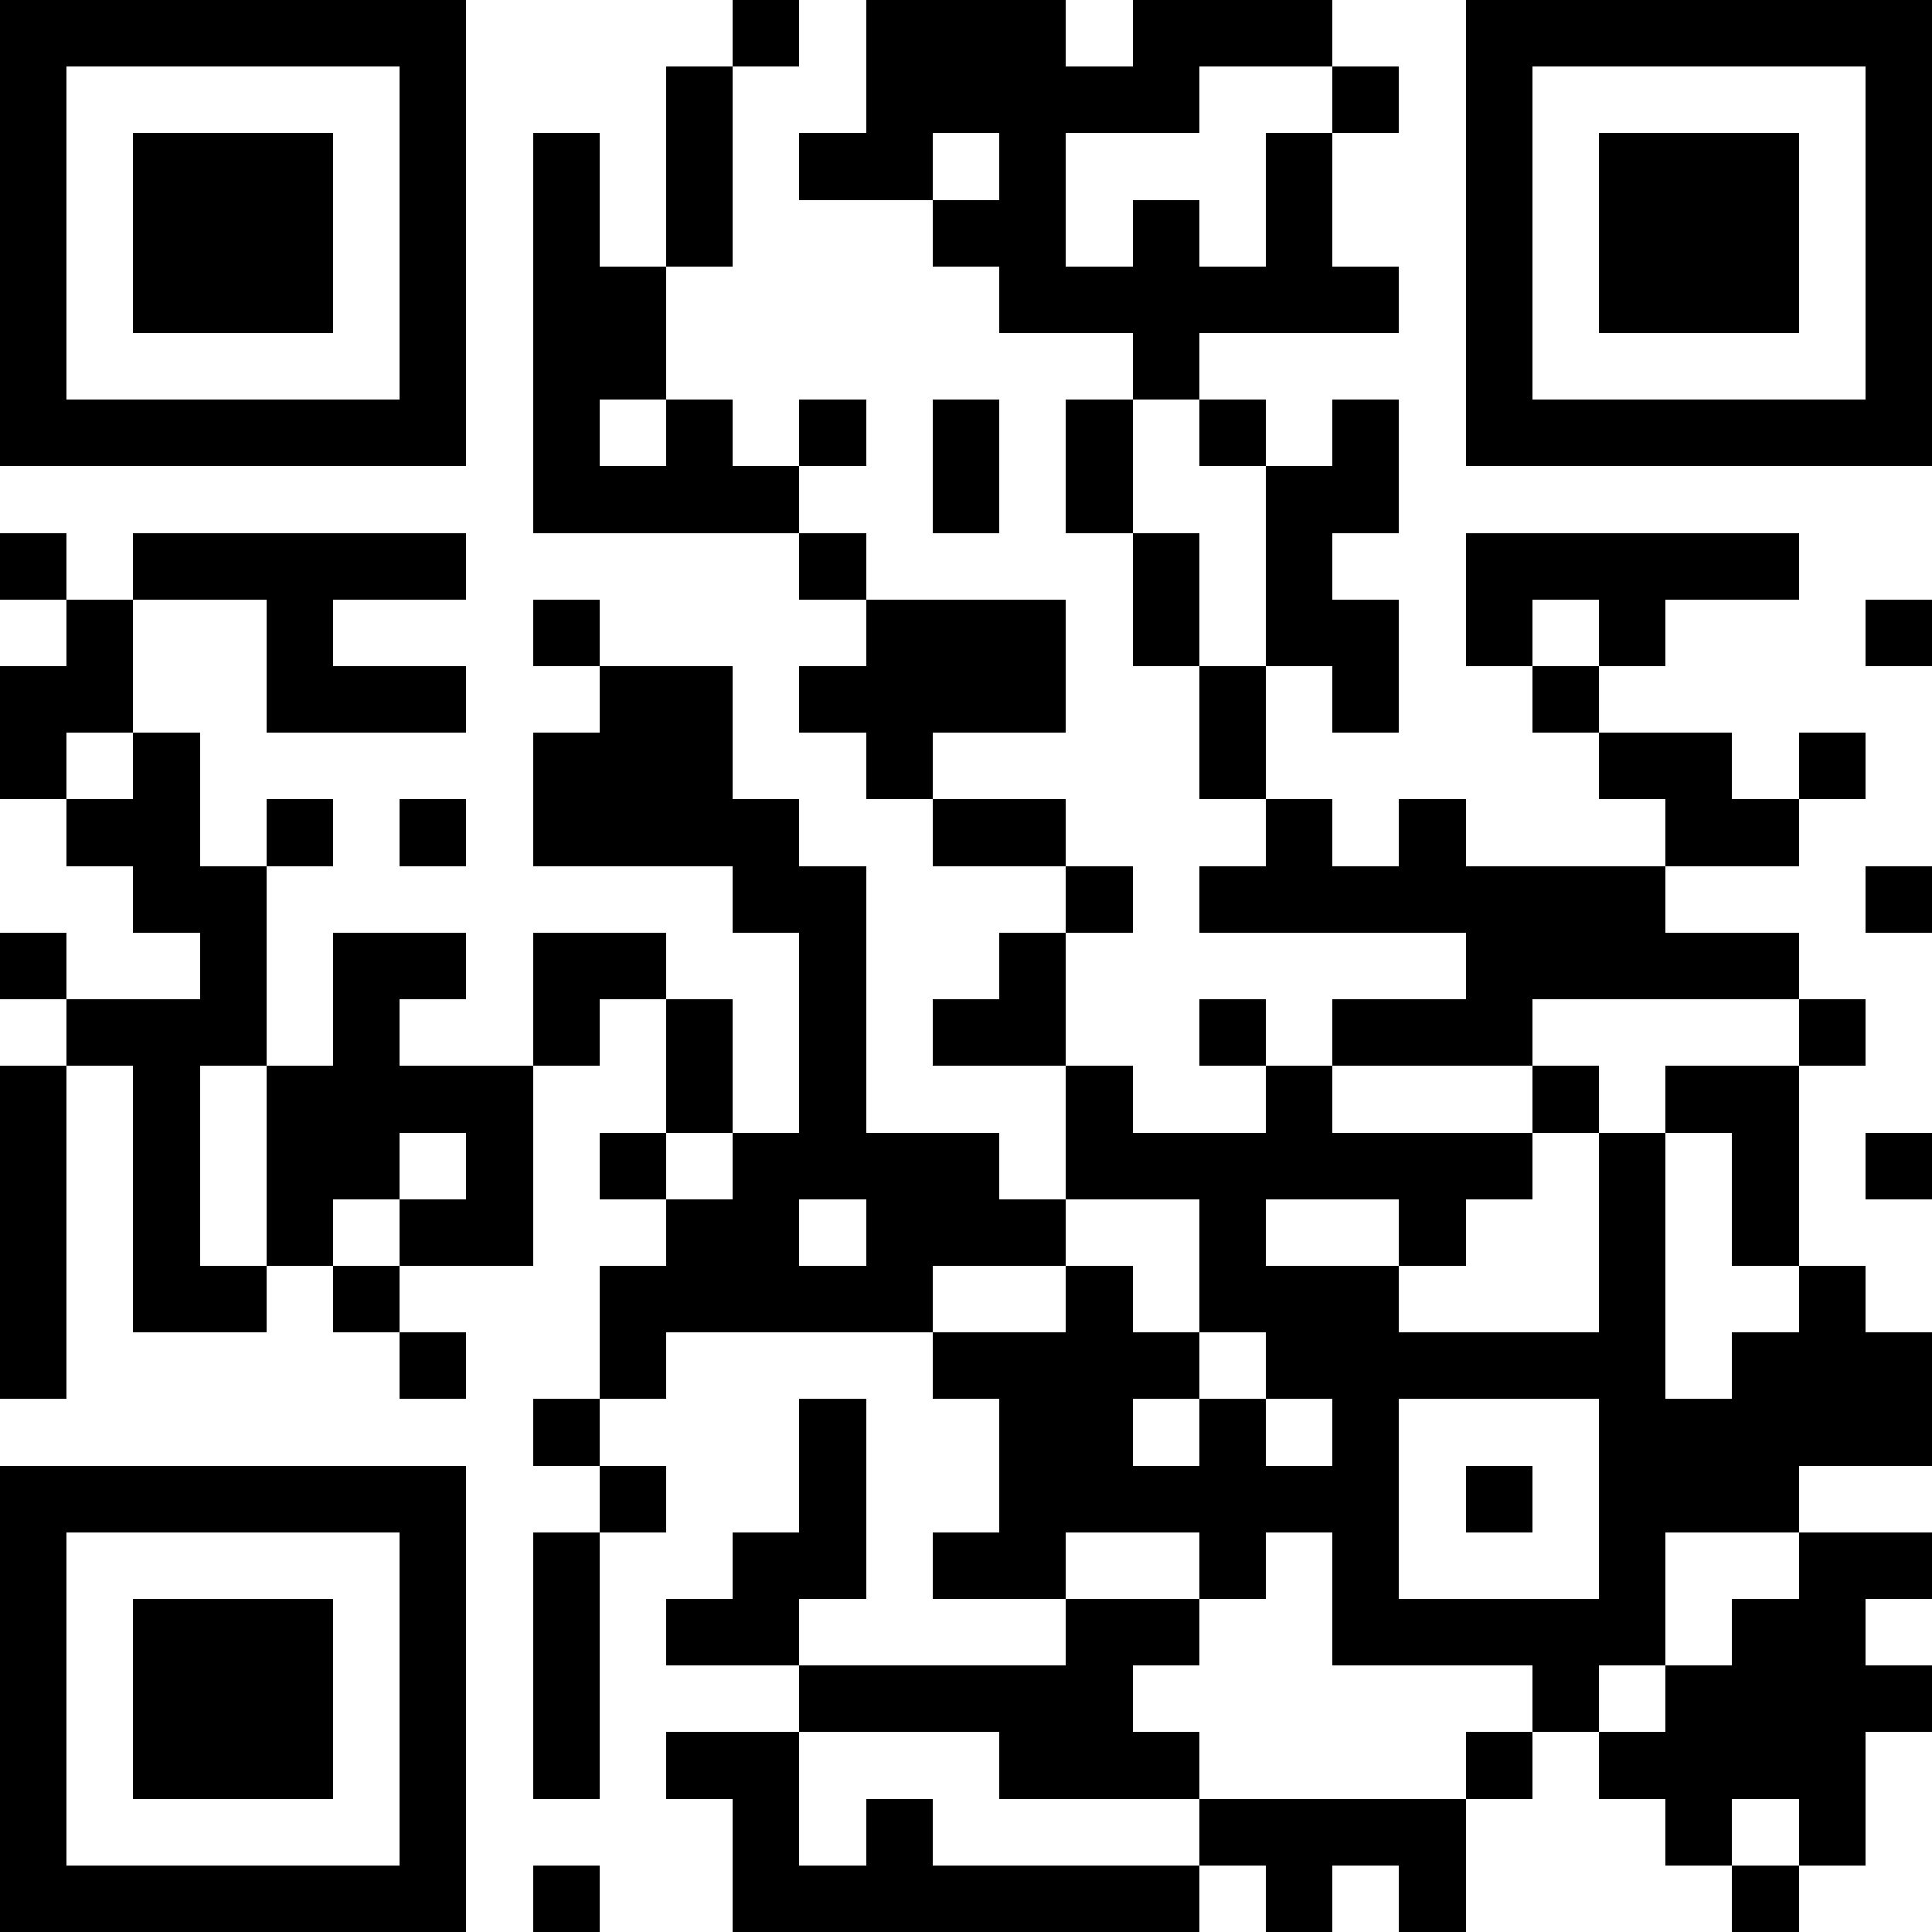 <svg  xmlns="http://www.w3.org/2000/svg" xmlns:xlink="http://www.w3.org/1999/xlink" height="128" width="128" viewBox="0 0 29 29"><path fill="#FFFFFF" d="M0,0 h29v29H0z" shape-rendering="crispEdges"></path><path fill="#000000" d="M0 0h7v1H0zM11 0h1v1H11zM13 0h3v1H13zM17 0h3v1H17zM22,0 h7v1H22zM0 1h1v1H0zM6 1h1v1H6zM10 1h1v1H10zM13 1h5v1H13zM20 1h1v1H20zM22 1h1v1H22zM28,1 h1v1H28zM0 2h1v1H0zM2 2h3v1H2zM6 2h1v1H6zM8 2h1v1H8zM10 2h1v1H10zM12 2h2v1H12zM15 2h1v1H15zM19 2h1v1H19zM22 2h1v1H22zM24 2h3v1H24zM28,2 h1v1H28zM0 3h1v1H0zM2 3h3v1H2zM6 3h1v1H6zM8 3h1v1H8zM10 3h1v1H10zM14 3h2v1H14zM17 3h1v1H17zM19 3h1v1H19zM22 3h1v1H22zM24 3h3v1H24zM28,3 h1v1H28zM0 4h1v1H0zM2 4h3v1H2zM6 4h1v1H6zM8 4h2v1H8zM15 4h6v1H15zM22 4h1v1H22zM24 4h3v1H24zM28,4 h1v1H28zM0 5h1v1H0zM6 5h1v1H6zM8 5h2v1H8zM17 5h1v1H17zM22 5h1v1H22zM28,5 h1v1H28zM0 6h7v1H0zM8 6h1v1H8zM10 6h1v1H10zM12 6h1v1H12zM14 6h1v1H14zM16 6h1v1H16zM18 6h1v1H18zM20 6h1v1H20zM22,6 h7v1H22zM8 7h4v1H8zM14 7h1v1H14zM16 7h1v1H16zM19 7h2v1H19zM0 8h1v1H0zM2 8h5v1H2zM12 8h1v1H12zM17 8h1v1H17zM19 8h1v1H19zM22 8h5v1H22zM1 9h1v1H1zM4 9h1v1H4zM8 9h1v1H8zM13 9h3v1H13zM17 9h1v1H17zM19 9h2v1H19zM22 9h1v1H22zM24 9h1v1H24zM28,9 h1v1H28zM0 10h2v1H0zM4 10h3v1H4zM9 10h2v1H9zM12 10h4v1H12zM18 10h1v1H18zM20 10h1v1H20zM23 10h1v1H23zM0 11h1v1H0zM2 11h1v1H2zM8 11h3v1H8zM13 11h1v1H13zM18 11h1v1H18zM24 11h2v1H24zM27 11h1v1H27zM1 12h2v1H1zM4 12h1v1H4zM6 12h1v1H6zM8 12h4v1H8zM14 12h2v1H14zM19 12h1v1H19zM21 12h1v1H21zM25 12h2v1H25zM2 13h2v1H2zM11 13h2v1H11zM16 13h1v1H16zM18 13h7v1H18zM28,13 h1v1H28zM0 14h1v1H0zM3 14h1v1H3zM5 14h2v1H5zM8 14h2v1H8zM12 14h1v1H12zM15 14h1v1H15zM22 14h5v1H22zM1 15h3v1H1zM5 15h1v1H5zM8 15h1v1H8zM10 15h1v1H10zM12 15h1v1H12zM14 15h2v1H14zM18 15h1v1H18zM20 15h3v1H20zM27 15h1v1H27zM0 16h1v1H0zM2 16h1v1H2zM4 16h4v1H4zM10 16h1v1H10zM12 16h1v1H12zM16 16h1v1H16zM19 16h1v1H19zM23 16h1v1H23zM25 16h2v1H25zM0 17h1v1H0zM2 17h1v1H2zM4 17h2v1H4zM7 17h1v1H7zM9 17h1v1H9zM11 17h4v1H11zM16 17h7v1H16zM24 17h1v1H24zM26 17h1v1H26zM28,17 h1v1H28zM0 18h1v1H0zM2 18h1v1H2zM4 18h1v1H4zM6 18h2v1H6zM10 18h2v1H10zM13 18h3v1H13zM18 18h1v1H18zM21 18h1v1H21zM24 18h1v1H24zM26 18h1v1H26zM0 19h1v1H0zM2 19h2v1H2zM5 19h1v1H5zM9 19h5v1H9zM16 19h1v1H16zM18 19h3v1H18zM24 19h1v1H24zM27 19h1v1H27zM0 20h1v1H0zM6 20h1v1H6zM9 20h1v1H9zM14 20h4v1H14zM19 20h6v1H19zM26,20 h3v1H26zM8 21h1v1H8zM12 21h1v1H12zM15 21h2v1H15zM18 21h1v1H18zM20 21h1v1H20zM24,21 h5v1H24zM0 22h7v1H0zM9 22h1v1H9zM12 22h1v1H12zM15 22h6v1H15zM22 22h1v1H22zM24 22h3v1H24zM0 23h1v1H0zM6 23h1v1H6zM8 23h1v1H8zM11 23h2v1H11zM14 23h2v1H14zM18 23h1v1H18zM20 23h1v1H20zM24 23h1v1H24zM27,23 h2v1H27zM0 24h1v1H0zM2 24h3v1H2zM6 24h1v1H6zM8 24h1v1H8zM10 24h2v1H10zM16 24h2v1H16zM20 24h5v1H20zM26 24h2v1H26zM0 25h1v1H0zM2 25h3v1H2zM6 25h1v1H6zM8 25h1v1H8zM12 25h5v1H12zM23 25h1v1H23zM25,25 h4v1H25zM0 26h1v1H0zM2 26h3v1H2zM6 26h1v1H6zM8 26h1v1H8zM10 26h2v1H10zM15 26h3v1H15zM22 26h1v1H22zM24 26h4v1H24zM0 27h1v1H0zM6 27h1v1H6zM11 27h1v1H11zM13 27h1v1H13zM18 27h4v1H18zM25 27h1v1H25zM27 27h1v1H27zM0 28h7v1H0zM8 28h1v1H8zM11 28h7v1H11zM19 28h1v1H19zM21 28h1v1H21zM26 28h1v1H26z" shape-rendering="crispEdges"></path></svg>